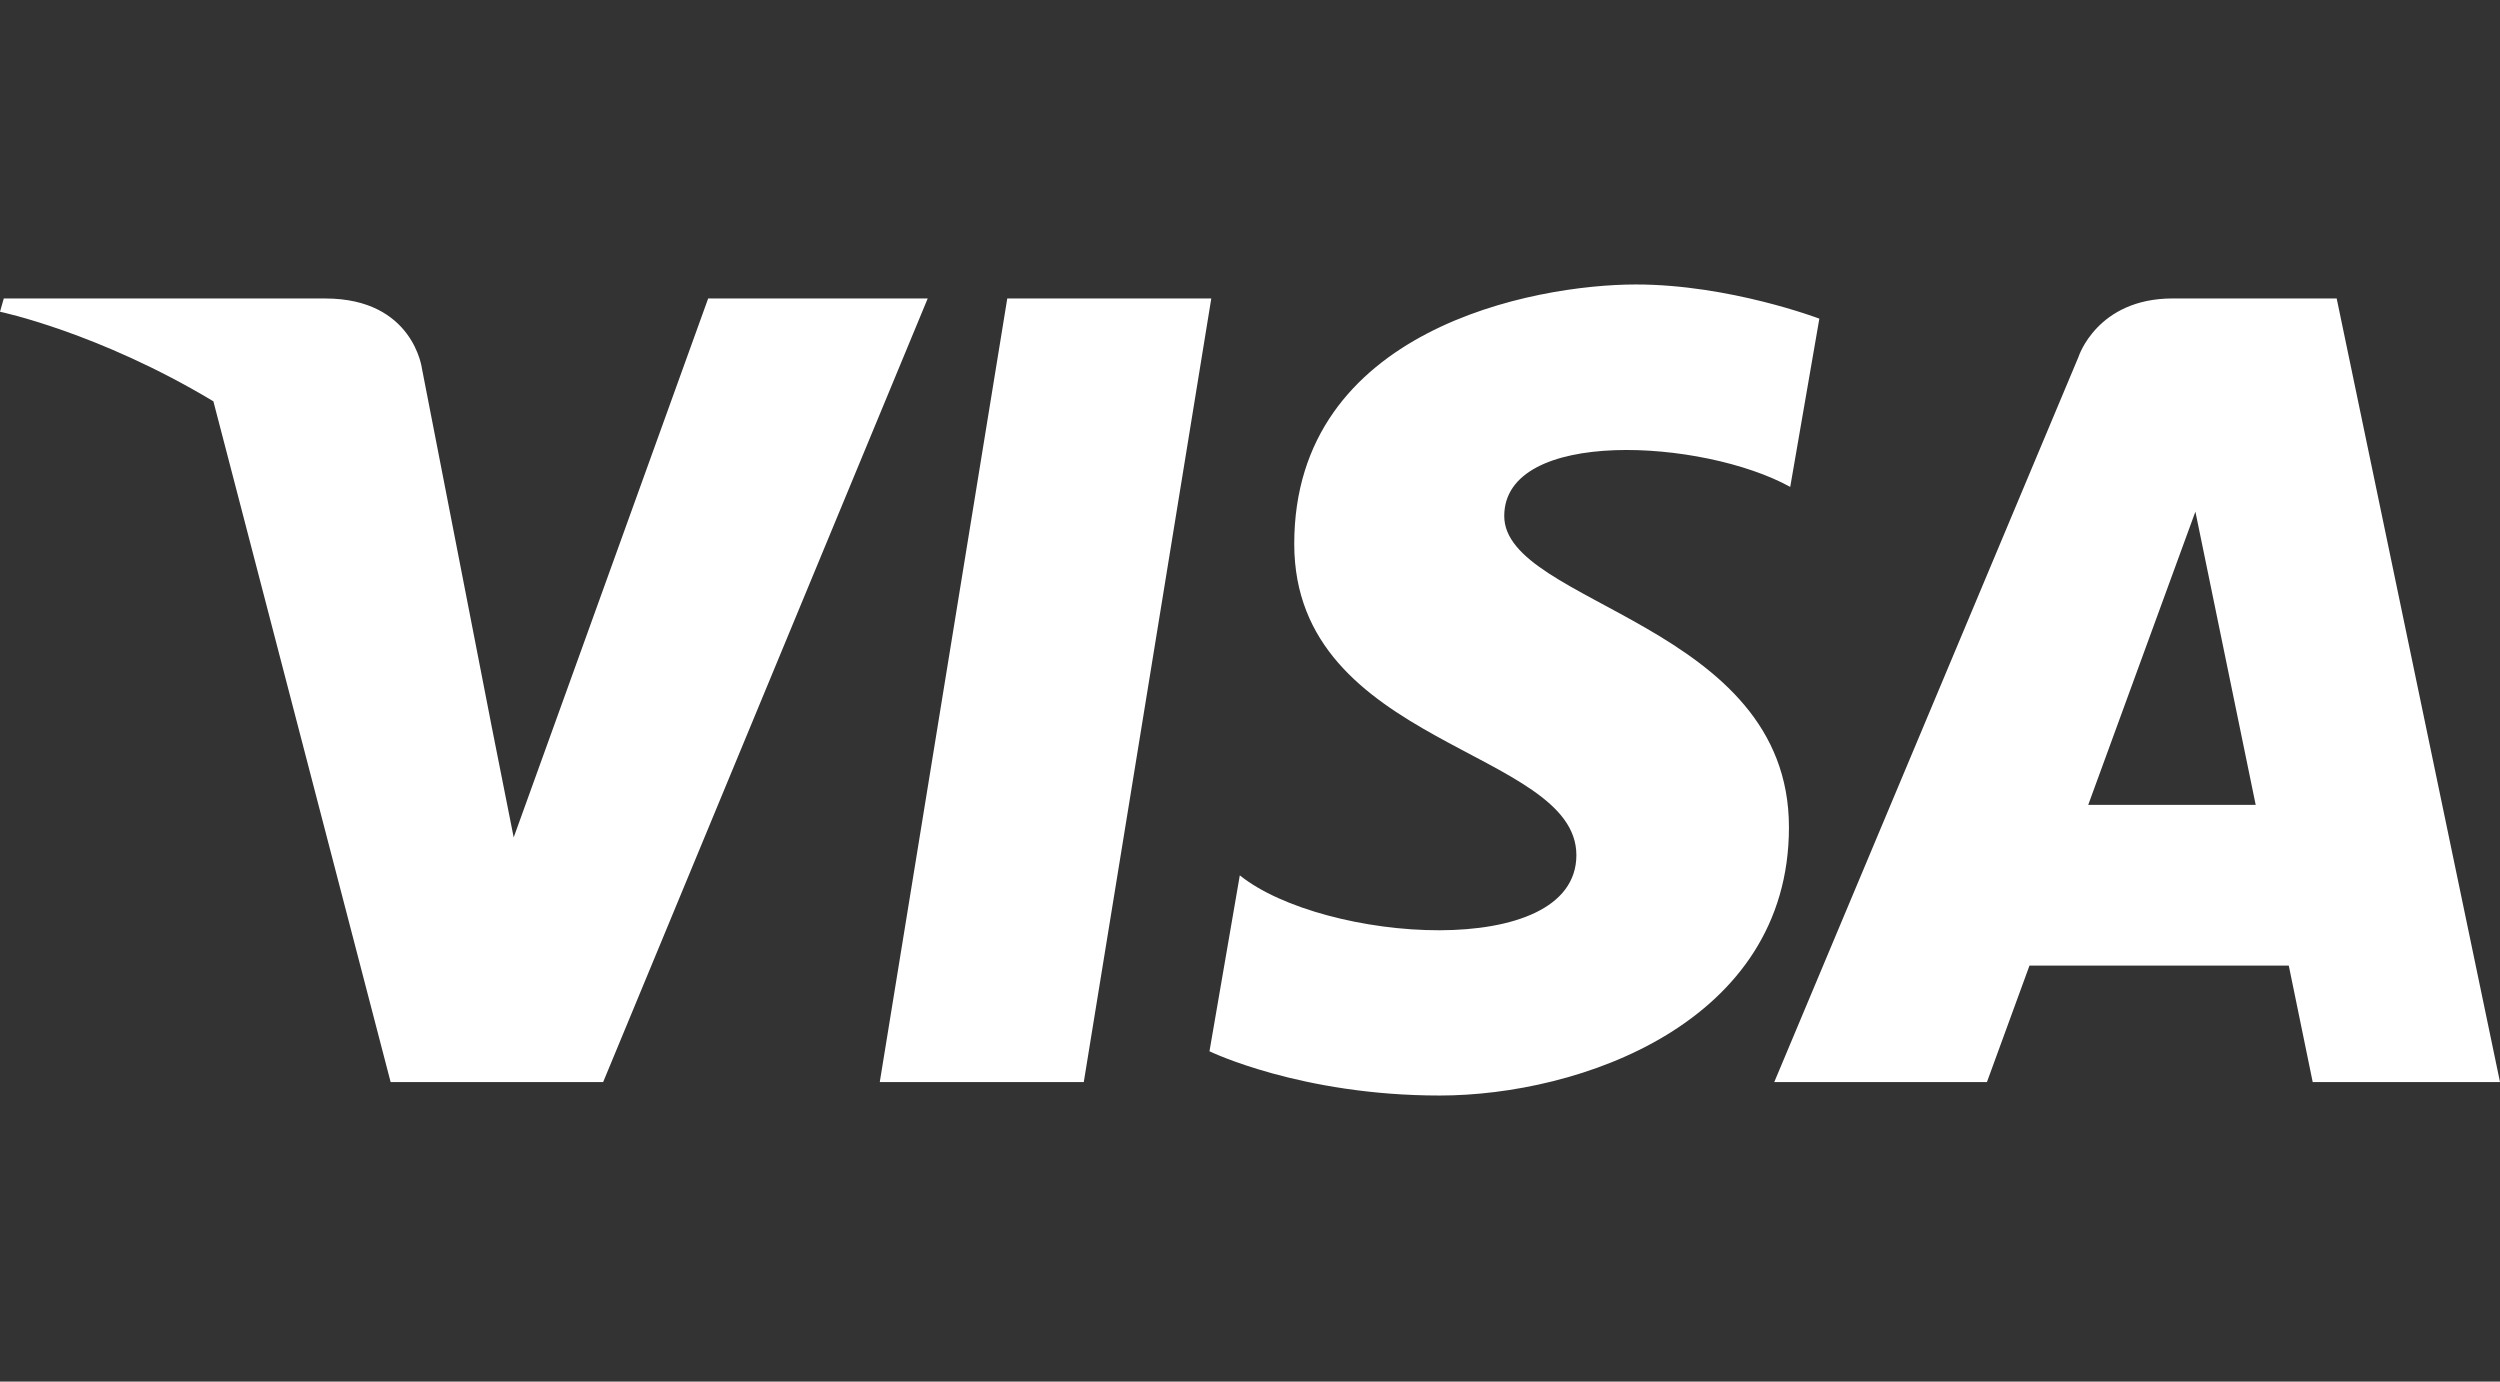 <svg width="76" height="42" viewBox="0 0 76 42" fill="none" xmlns="http://www.w3.org/2000/svg">
<rect x="0" y="0" width="76" height="42" fill="#333333" stroke="none"/>
<path d="M32.947 32.894H26.745L30.621 9.074H36.823L32.947 32.894ZM21.528 9.074L15.616 25.457L14.916 21.929L14.917 21.931L12.83 11.219C12.83 11.219 12.578 9.074 9.889 9.074H0.115L0 9.477C0 9.477 2.989 10.099 6.487 12.2L11.875 32.894H18.336L28.202 9.074H21.528ZM70.306 32.894H76L71.035 9.073H66.05C63.748 9.073 63.187 10.848 63.187 10.848L53.938 32.894H60.403L61.696 29.355H69.579L70.306 32.894ZM63.482 24.468L66.74 15.554L68.573 24.468H63.482ZM54.423 14.802L55.308 9.687C55.308 9.687 52.578 8.648 49.731 8.648C46.653 8.648 39.345 9.993 39.345 16.534C39.345 22.688 47.922 22.764 47.922 25.996C47.922 29.229 40.229 28.649 37.69 26.611L36.768 31.959C36.768 31.959 39.537 33.304 43.767 33.304C47.999 33.304 54.384 31.113 54.384 25.149C54.384 18.956 45.729 18.38 45.729 15.687C45.73 12.994 51.77 13.34 54.423 14.802Z" fill="white"/>
</svg>
